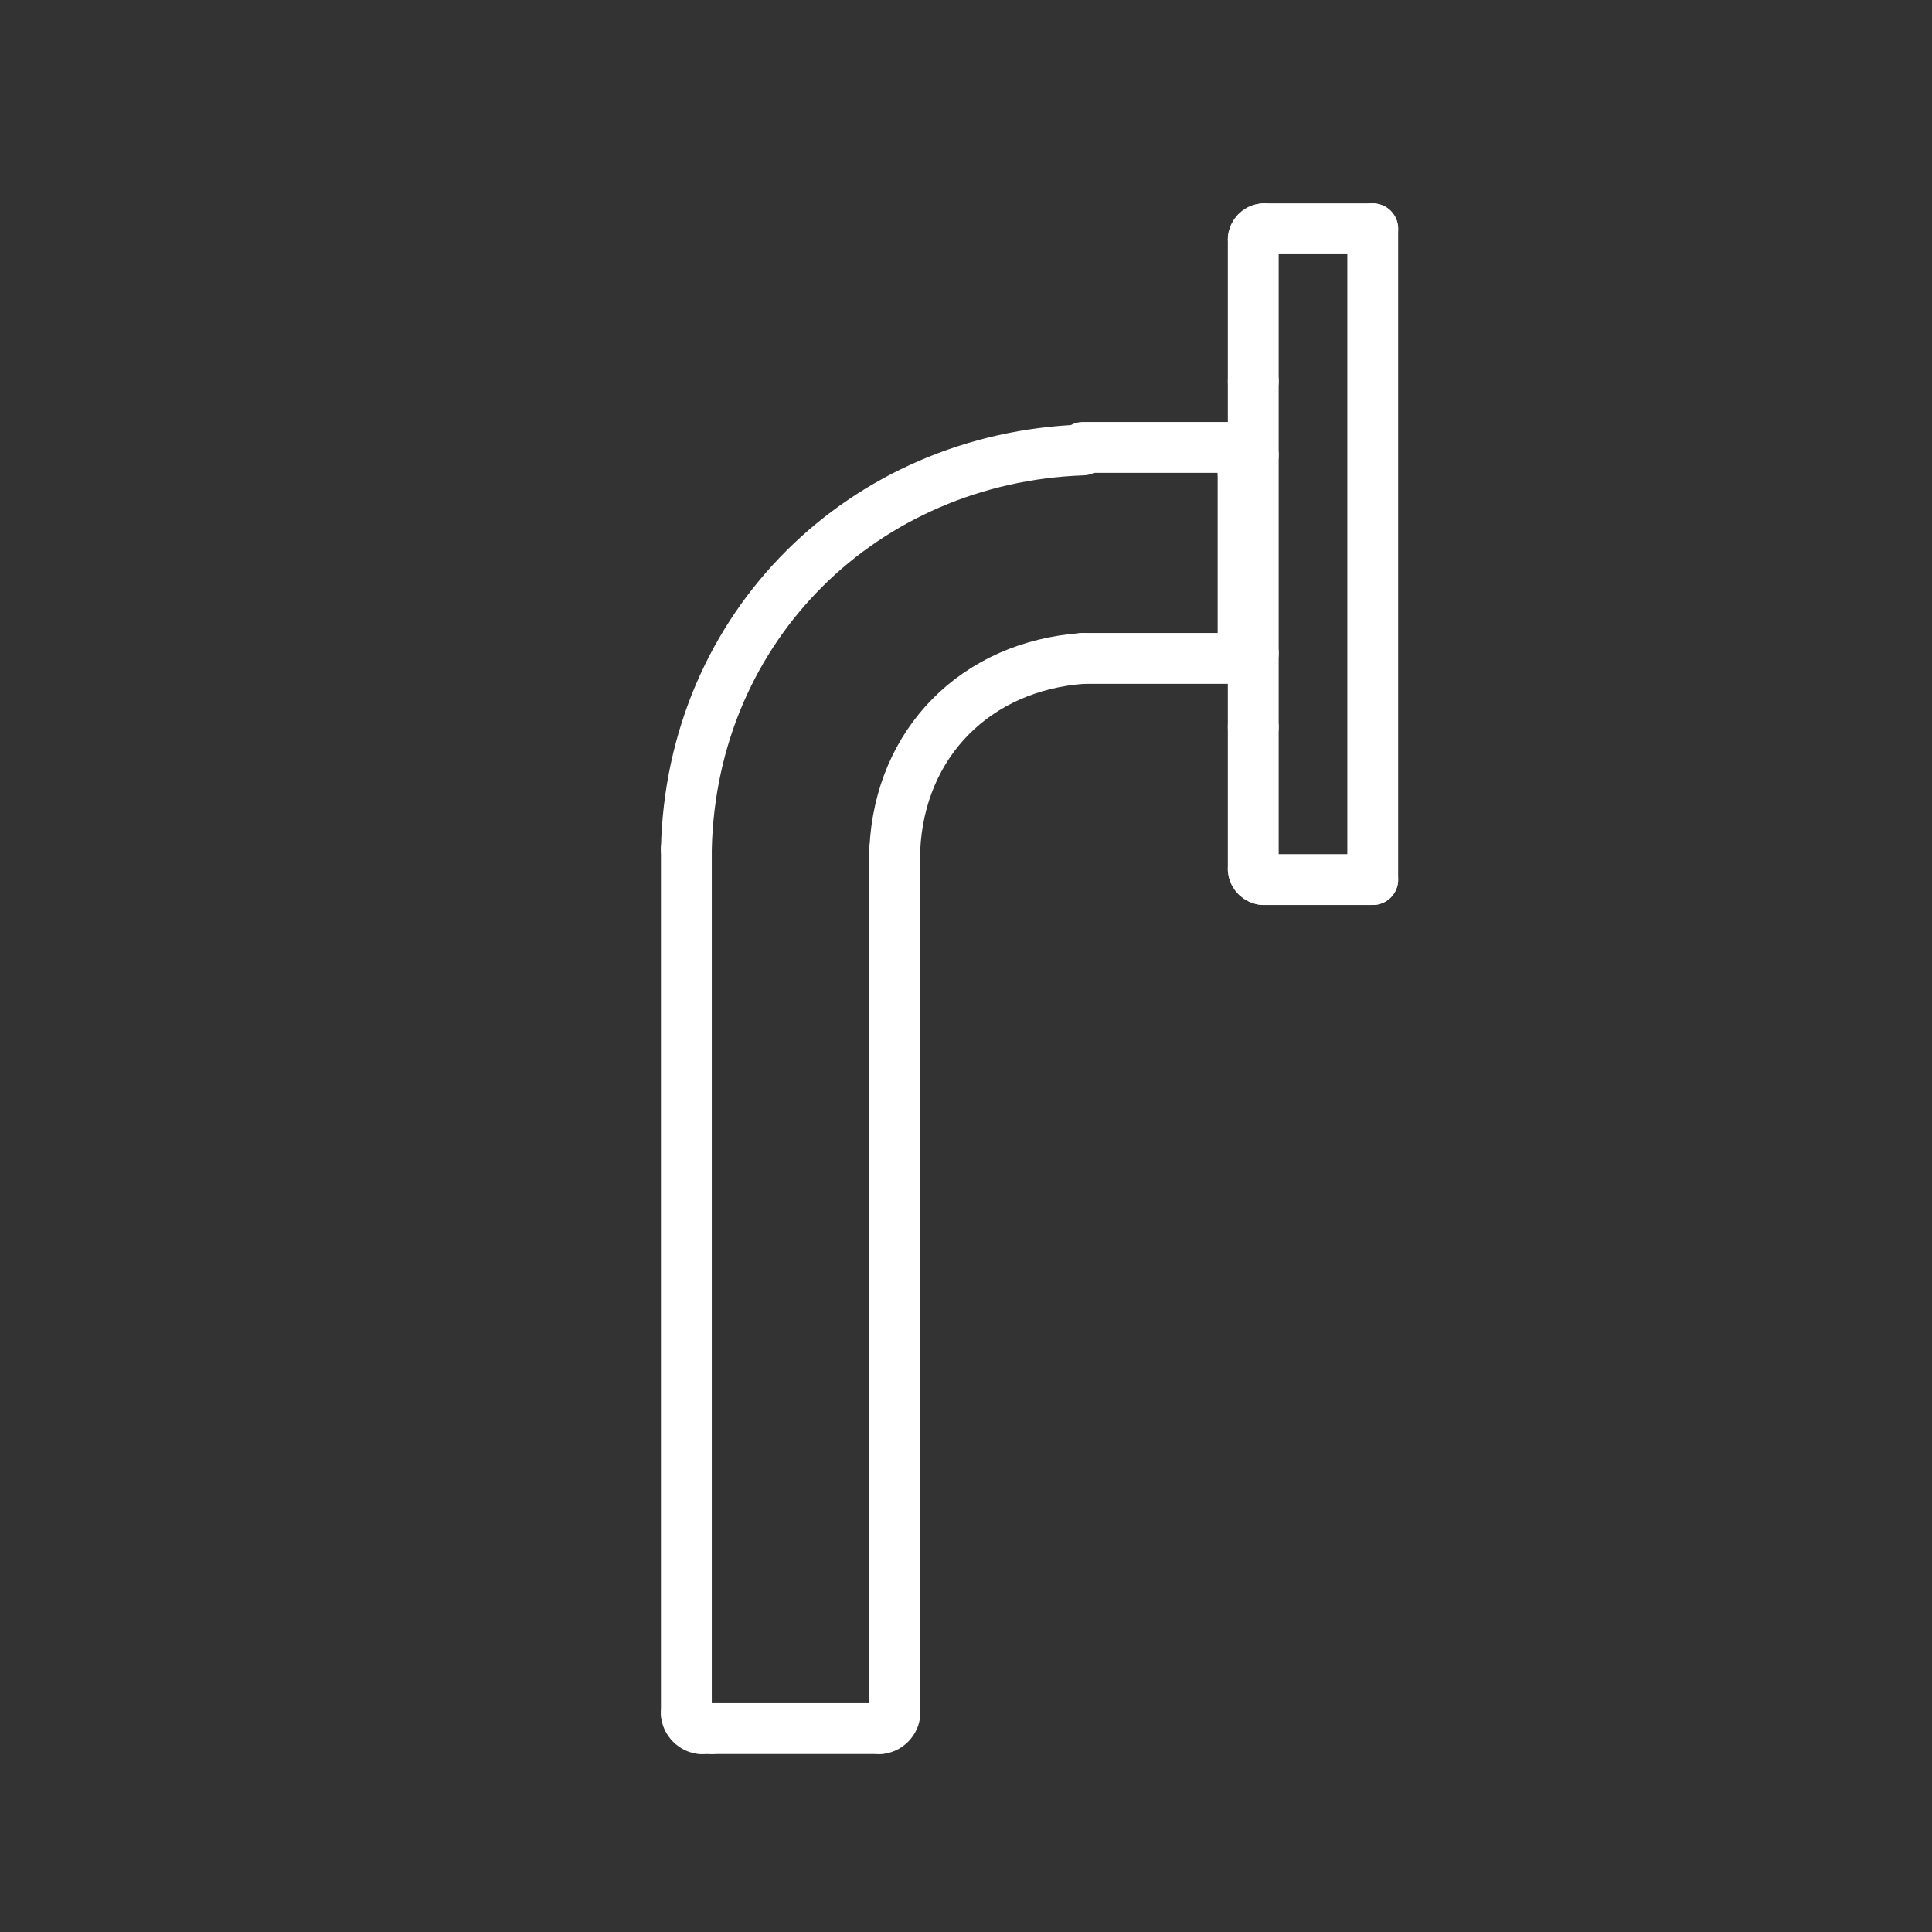 <?xml version="1.0" encoding="utf-8"?>
<!-- Generator: Adobe Illustrator 22.0.1, SVG Export Plug-In . SVG Version: 6.00 Build 0)  -->
<svg version="1.1" id="レイヤー_1" xmlns="http://www.w3.org/2000/svg" xmlns:xlink="http://www.w3.org/1999/xlink" x="0px"
	 y="0px" viewBox="0 0 76 76" style="enable-background:new 0 0 76 76;" xml:space="preserve">
<rect x="0" y="0" width="76" height="76" fill="#333333" stroke="none"/>
<style type="text/css">
	.st0{fill:none;stroke:#FFFFFF;stroke-width:2;stroke-linecap:round;stroke-linejoin:round;stroke-miterlimit:10;}
</style>
<g>
	<line class="st0" x1="42.6" y1="25.9" x2="48.9" y2="25.9"/>
	<path class="st0" d="M35.2,33.4c0.2-4.2,3.2-7.2,7.4-7.5"/>
	<path class="st0" d="M34.6,68c0.3,0,0.6-0.3,0.6-0.6v-34"/>
	<line class="st0" x1="54" y1="9" x2="49.7" y2="9"/>
	<line class="st0" x1="49.7" y1="34.6" x2="54" y2="34.6"/>
	<path class="st0" d="M49.3,34.2c0,0.2,0.2,0.4,0.4,0.4"/>
	<path class="st0" d="M49.7,9c-0.2,0-0.4,0.2-0.4,0.4"/>
	<line class="st0" x1="49.3" y1="17.9" x2="48.9" y2="17.9"/>
	<line class="st0" x1="48.9" y1="25.7" x2="49.3" y2="25.7"/>
	<path class="st0" d="M42.6,17.6h6.3c0,0.3,0,0.7,0,1"/>
	<path class="st0" d="M48.9,25.9c0-1.4,0-2.8,0-4.1v-3.2"/>
	<path class="st0" d="M27,33.4c0.2-8.8,7-15.4,15.6-15.7"/>
	<path class="st0" d="M34.6,68c-1.2,0-2.3,0-3.5,0H28"/>
	<line class="st0" x1="27" y1="67.4" x2="27" y2="33.4"/>
	<path class="st0" d="M28,68c-0.1,0-0.3,0-0.4,0"/>
	<path class="st0" d="M27,67.4c0,0.3,0.3,0.6,0.6,0.6"/>
	<path class="st0" d="M54,9c0,2,0,4,0,6v13.6c0,2,0,4,0,6"/>
	<line class="st0" x1="49.3" y1="28.6" x2="49.3" y2="15"/>
	<path class="st0" d="M49.3,34.2c0-1.9,0-3.7,0-5.6"/>
	<path class="st0" d="M49.3,15c0-1.9,0-3.7,0-5.6"/>
</g>
</svg>
